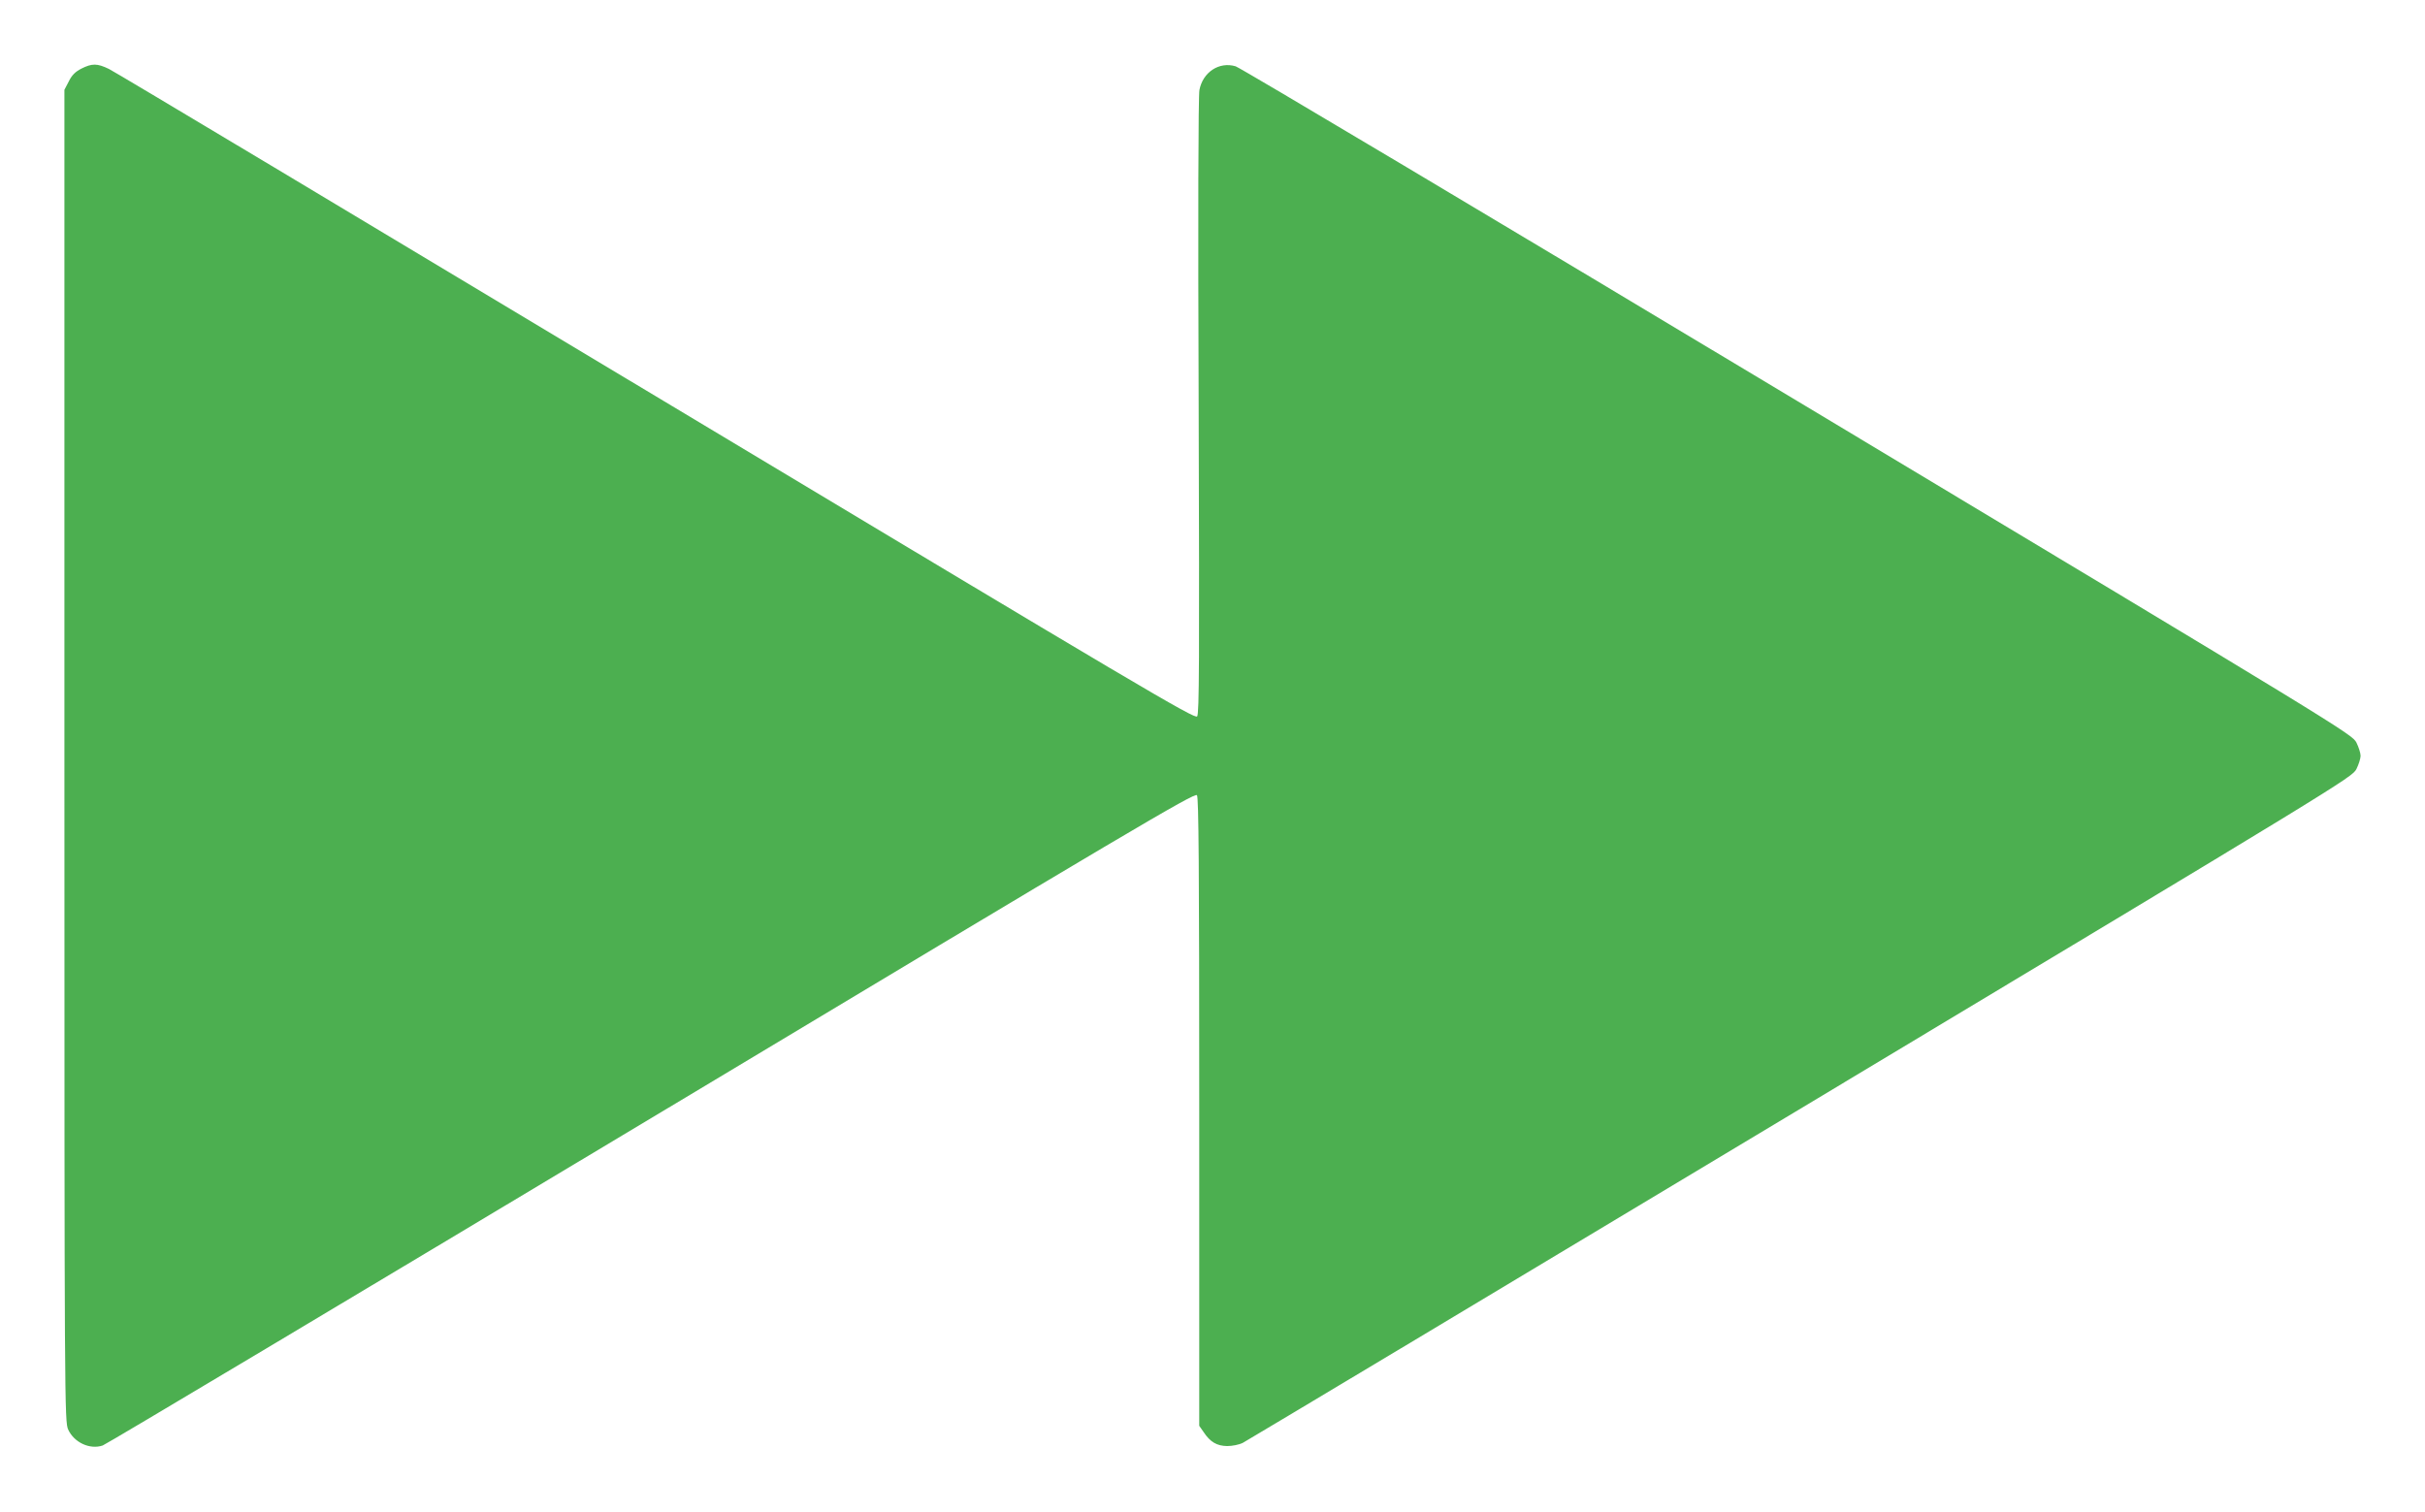 <?xml version="1.0" standalone="no"?>
<!DOCTYPE svg PUBLIC "-//W3C//DTD SVG 20010904//EN"
 "http://www.w3.org/TR/2001/REC-SVG-20010904/DTD/svg10.dtd">
<svg version="1.0" xmlns="http://www.w3.org/2000/svg"
 width="1280pt" height="798pt" viewBox="0 0 1280 798"
 preserveAspectRatio="xMidYMid meet">
<g transform="translate(0,798) scale(0.1,-0.1)"
fill="#4caf50" stroke="none">
<path d="M430 7618 c-33 -17 -51 -35 -67 -68 l-23 -44 0 -3516 c0 -3445 1
-3516 20 -3557 31 -68 114 -107 182 -84 18 6 1322 785 2898 1730 2537 1523
2866 1718 2878 1703 9 -12 12 -363 12 -1672 l0 -1657 23 -33 c35 -53 70 -73
124 -74 27 0 63 7 83 17 19 10 1345 804 2945 1765 2868 1722 2910 1748 2933
1792 12 24 22 56 22 70 0 14 -10 46 -22 70 -23 44 -66 71 -2948 1801 -1609
966 -2944 1762 -2968 1769 -87 26 -173 -31 -191 -125 -6 -31 -8 -673 -4 -1670
4 -1360 3 -1623 -8 -1637 -13 -15 -275 140 -2854 1688 -1562 938 -2862 1717
-2890 1730 -62 30 -89 30 -145 2z"/>
</g>
</svg>
